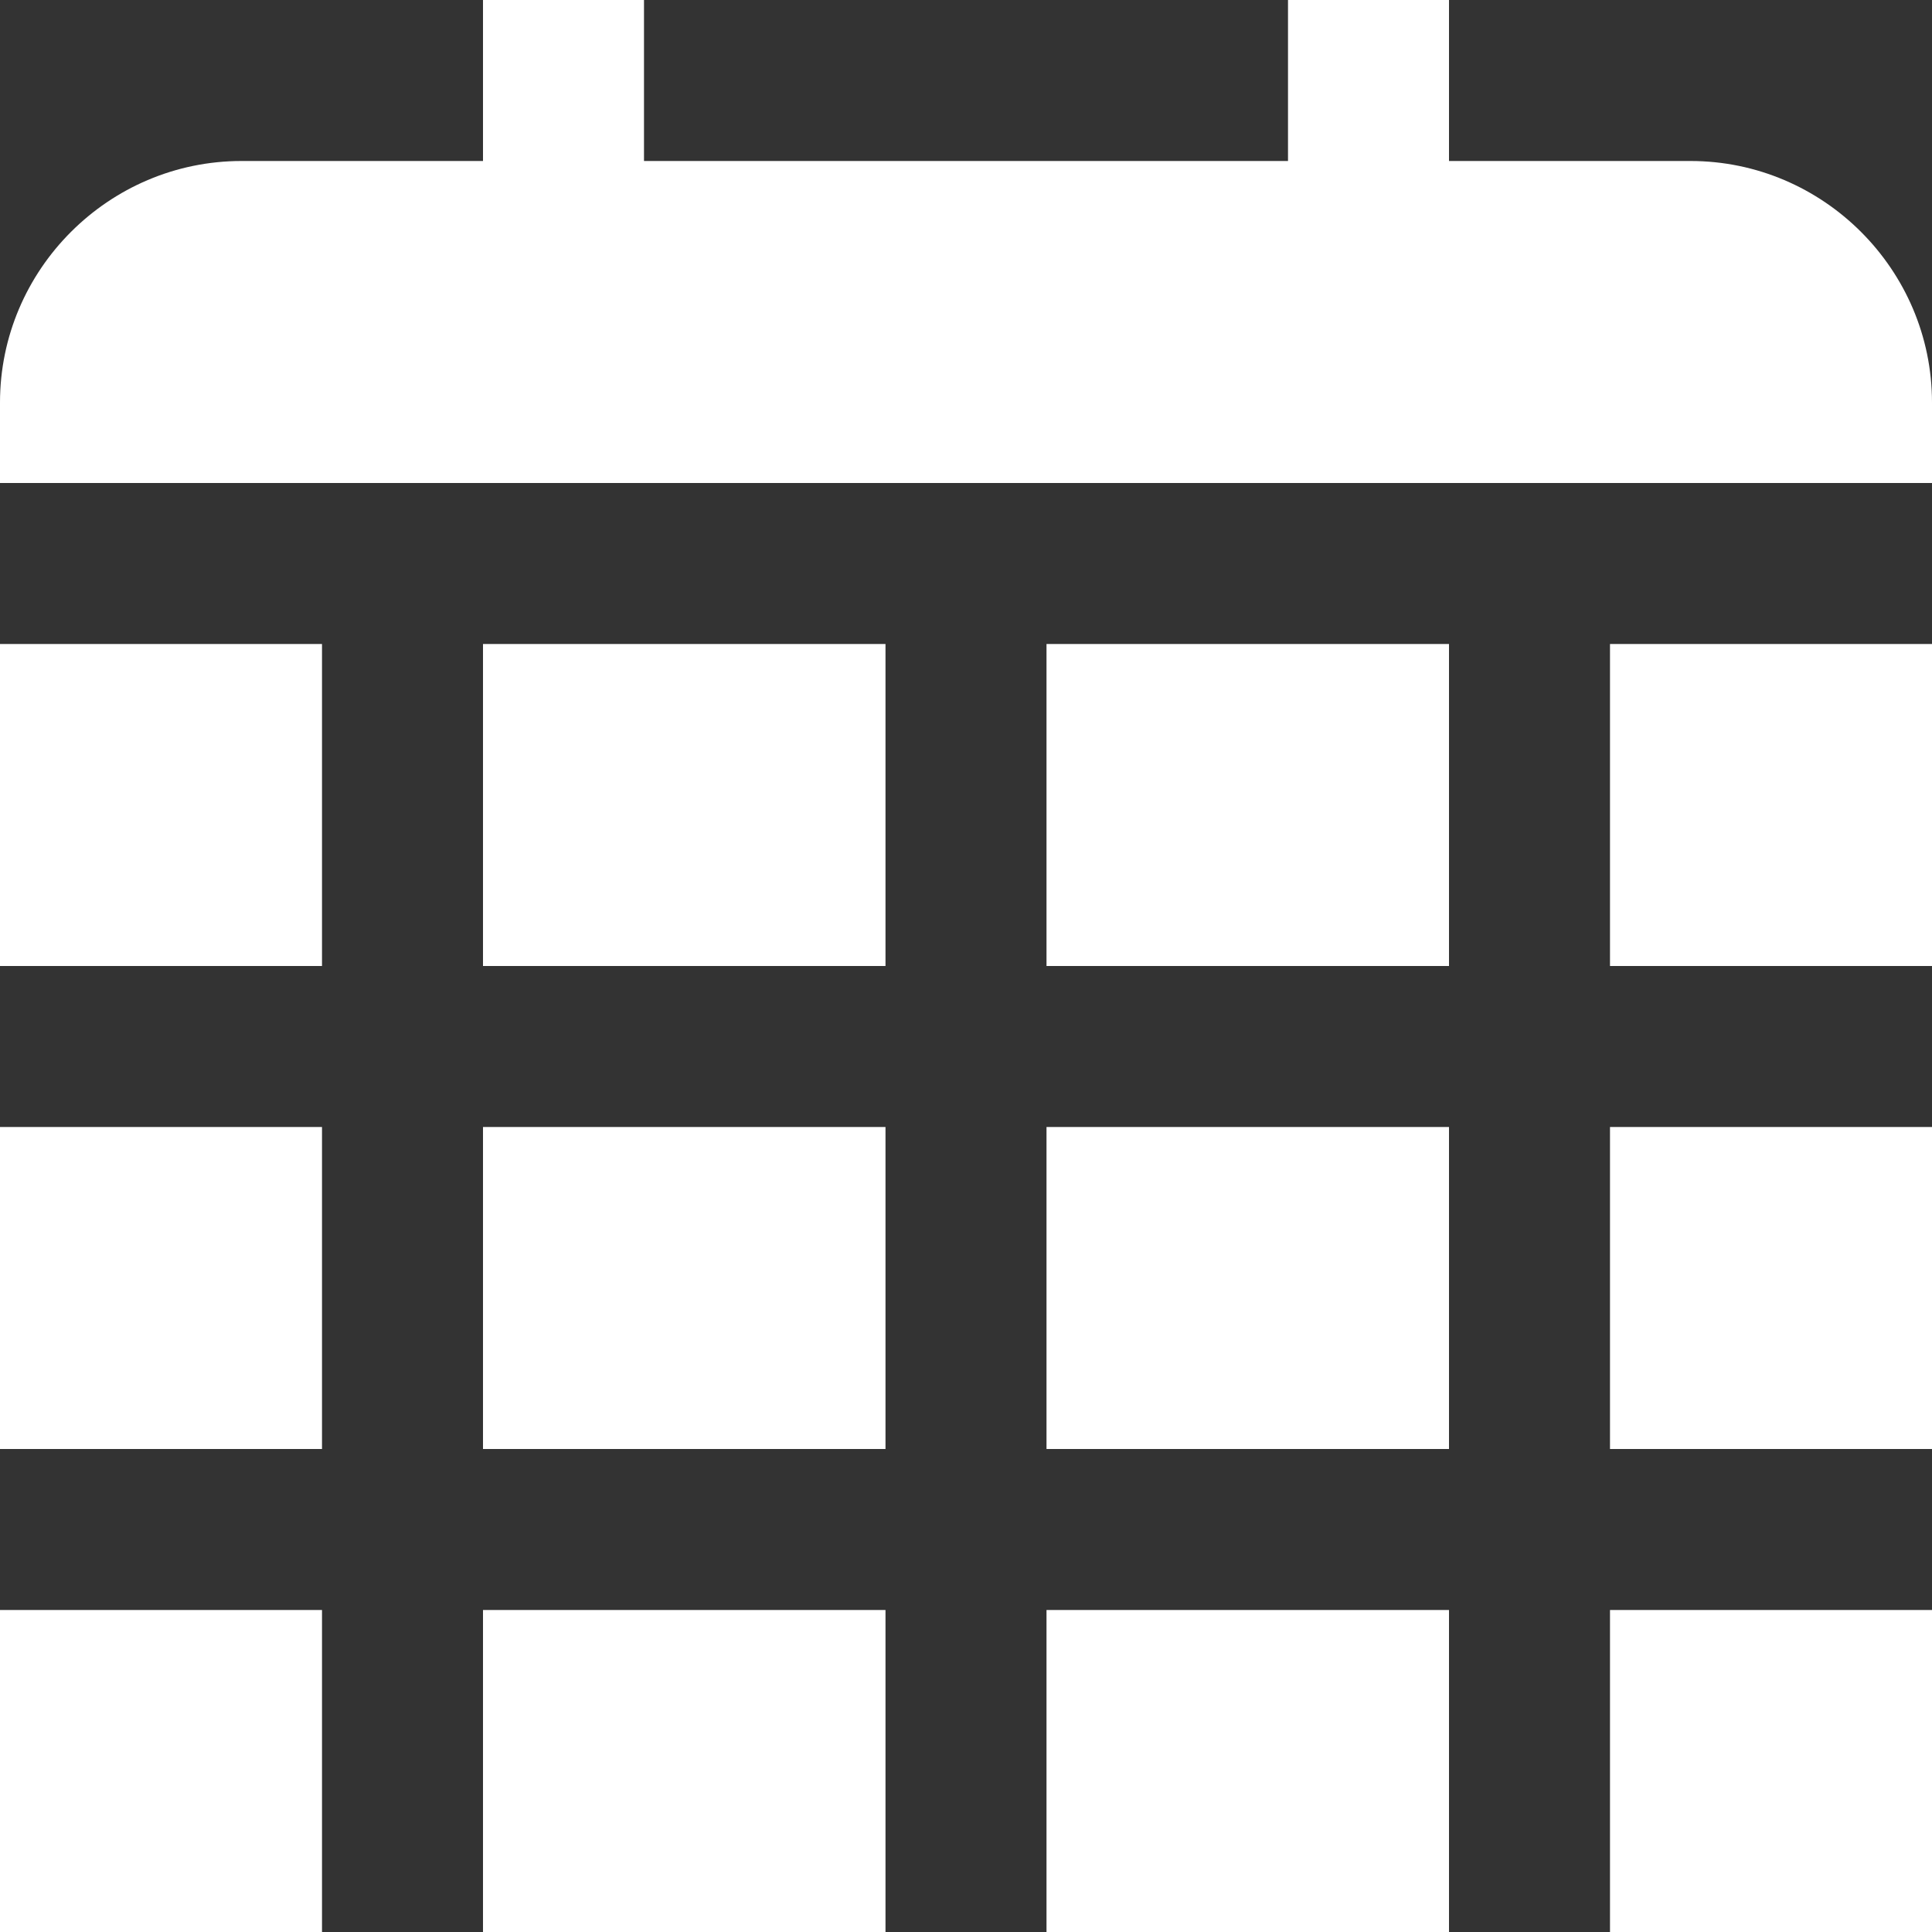 <?xml version="1.0" encoding="UTF-8"?> <svg xmlns="http://www.w3.org/2000/svg" width="214" height="214" viewBox="0 0 214 214" fill="none"><rect x="0" y="0" width="214" height="214" fill="#333333" stroke="none"/><path d="M0 124.833H35.667V160.5H0V124.833ZM53.5 160.5H98.083V124.833H53.5V160.5ZM0 107H35.667V71.333H0V107ZM53.5 214H98.083V178.333H53.5V214ZM115.917 107H160.5V71.333H115.917V107ZM53.5 107H98.083V71.333H53.5V107ZM0 214H35.667V178.333H0V214ZM178.333 107H214V71.333H178.333V107ZM115.917 214H160.5V178.333H115.917V214ZM178.333 214H214V178.333H178.333V214ZM187.25 17.833H160.5V0H142.667V17.833H71.333V0H53.5V17.833H26.75C12.037 17.833 0 29.871 0 44.583V53.5H214V44.583C214 29.871 201.963 17.833 187.25 17.833ZM178.333 160.5H214V124.833H178.333V160.5ZM115.917 160.5H160.5V124.833H115.917V160.5Z" fill="white"></path></svg> 
